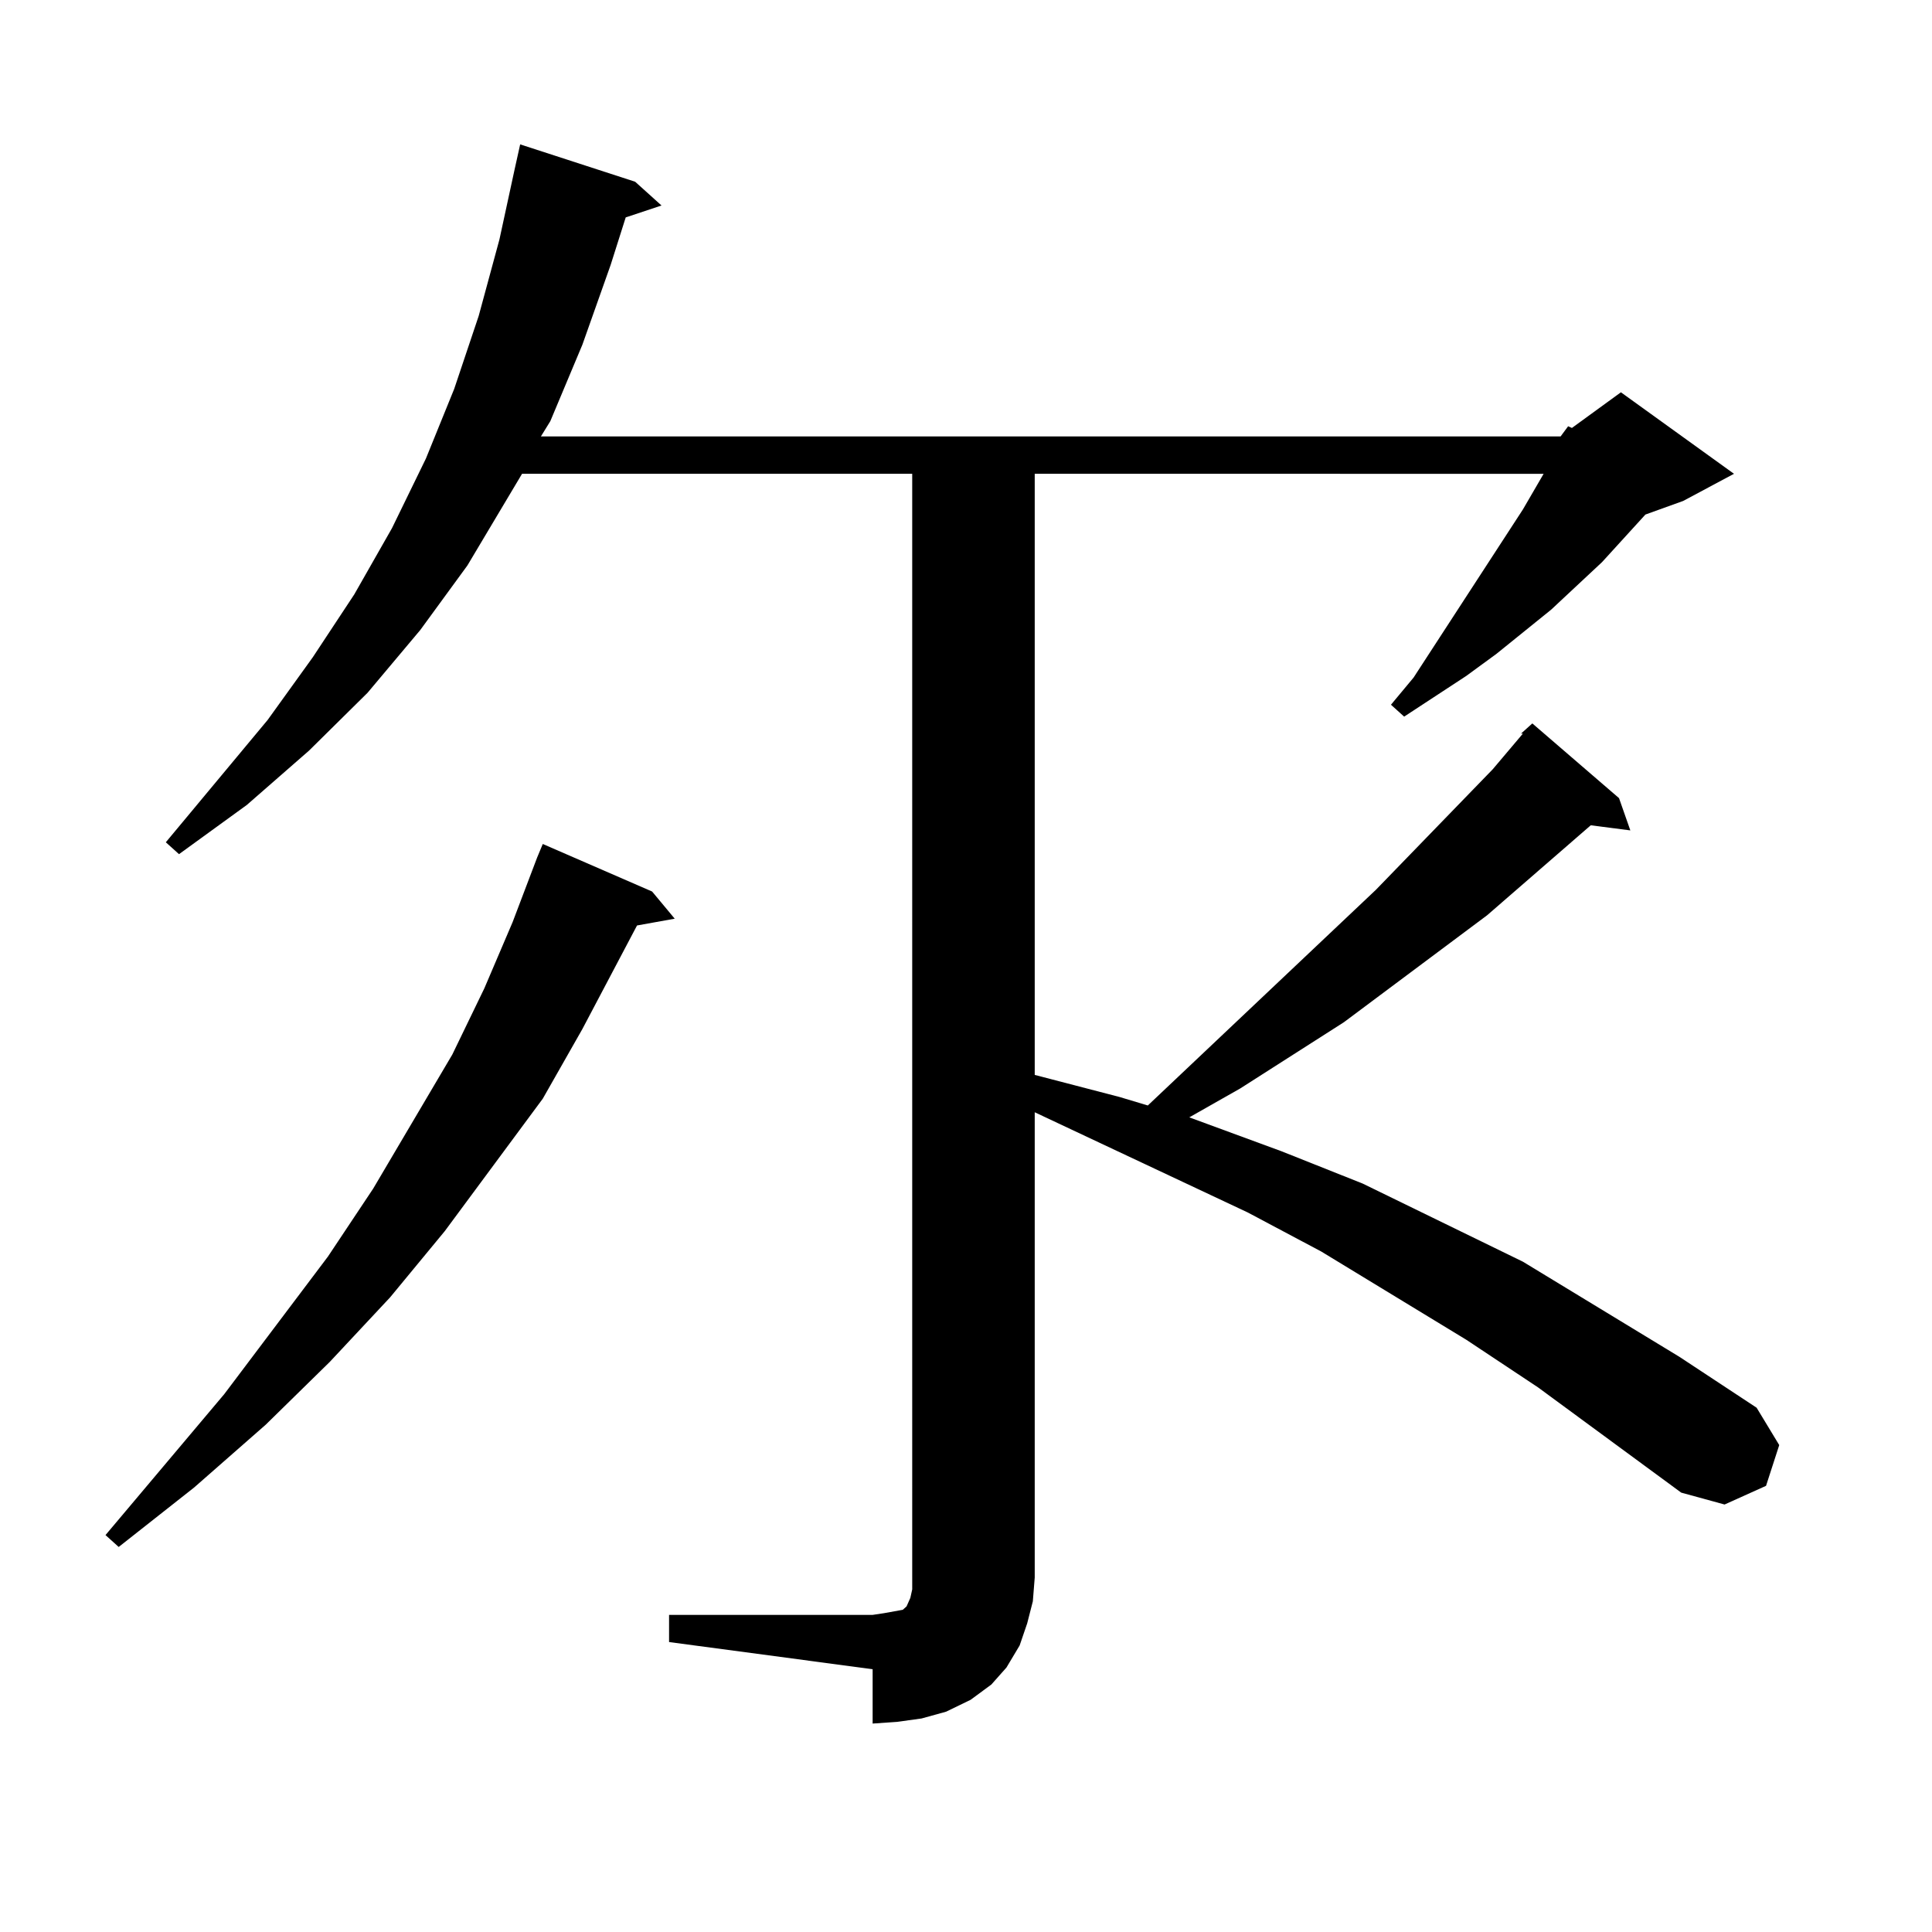 <?xml version="1.0" encoding="utf-8"?>
<!-- Generator: Adobe Illustrator 16.0.0, SVG Export Plug-In . SVG Version: 6.00 Build 0)  -->
<!DOCTYPE svg PUBLIC "-//W3C//DTD SVG 1.1//EN" "http://www.w3.org/Graphics/SVG/1.1/DTD/svg11.dtd">
<svg version="1.1" id="图层_1" xmlns="http://www.w3.org/2000/svg" xmlns:xlink="http://www.w3.org/1999/xlink" x="0px" y="0px"
	 width="1000px" height="1000px" viewBox="0 0 1000 1000" enable-background="new 0 0 1000 1000" xml:space="preserve">
<path d="M337.528,461.449l11.707,14.063l-19.512,3.516l-28.292,53.613l-20.487,36.035l-50.73,68.555l-28.292,34.277l-31.219,33.398
	l-33.17,32.52l-37.072,32.52l-39.023,30.762l-6.829-6.152l61.462-72.949l53.657-71.191l23.414-35.156l40.975-69.434l16.584-34.277
	l14.634-34.277l12.683-33.398l2.927-7.031L337.528,461.449z M807.761,225.902l3.902-5.273l1.951,0.879l25.365-18.457l58.535,42.188
	l-26.341,14.063l-19.512,7.031l-22.438,24.609l-26.341,24.609l-28.292,22.852l-15.609,11.426l-32.194,21.094l-6.829-6.152
	l11.707-14.063l56.584-87.012l10.731-18.457H535.572v311.133l43.901,11.426l14.634,4.395L712.153,460.57l60.486-62.402
	l15.609-18.457h-0.976l5.854-5.273l44.877,38.672l5.854,16.699l-20.487-2.637l-53.657,46.582l-74.145,55.371l-53.657,34.277
	l-26.341,14.941l47.804,17.578l41.95,16.699l82.925,40.43l80.974,49.219l39.999,26.367l11.707,19.336l-6.829,21.094l-21.463,9.668
	l-22.438-6.152l-74.145-54.492l-37.072-24.609l-75.12-45.703l-38.048-20.215l-110.241-51.855v240.82l-0.976,12.305l-2.927,11.426
	l-3.902,11.426l-6.829,11.426l-7.805,8.789l-10.731,7.91l-12.683,6.152l-12.683,3.516l-12.683,1.758l-12.683,0.879v-28.125
	l-105.363-14.063v-14.063h105.363l5.854-0.879l4.878-0.879l4.878-0.879l1.951-1.758l1.951-4.395l0.976-4.395v-6.152V245.238H270.213
	l-28.292,47.461l-24.389,33.398l-27.316,32.52L159.972,388.5l-32.194,28.125l-35.121,25.488l-6.829-6.152l52.682-63.281
	l23.414-32.52l21.463-32.52l19.512-34.277l17.561-36.035l14.634-36.035l12.682-37.793l10.731-39.551l7.805-36.035l2.927-13.184
	l59.511,19.336l13.658,12.305l-18.536,6.152l-7.805,24.609l-14.634,41.309l-16.585,39.551l-4.878,7.91H807.761z"/>
</svg>
